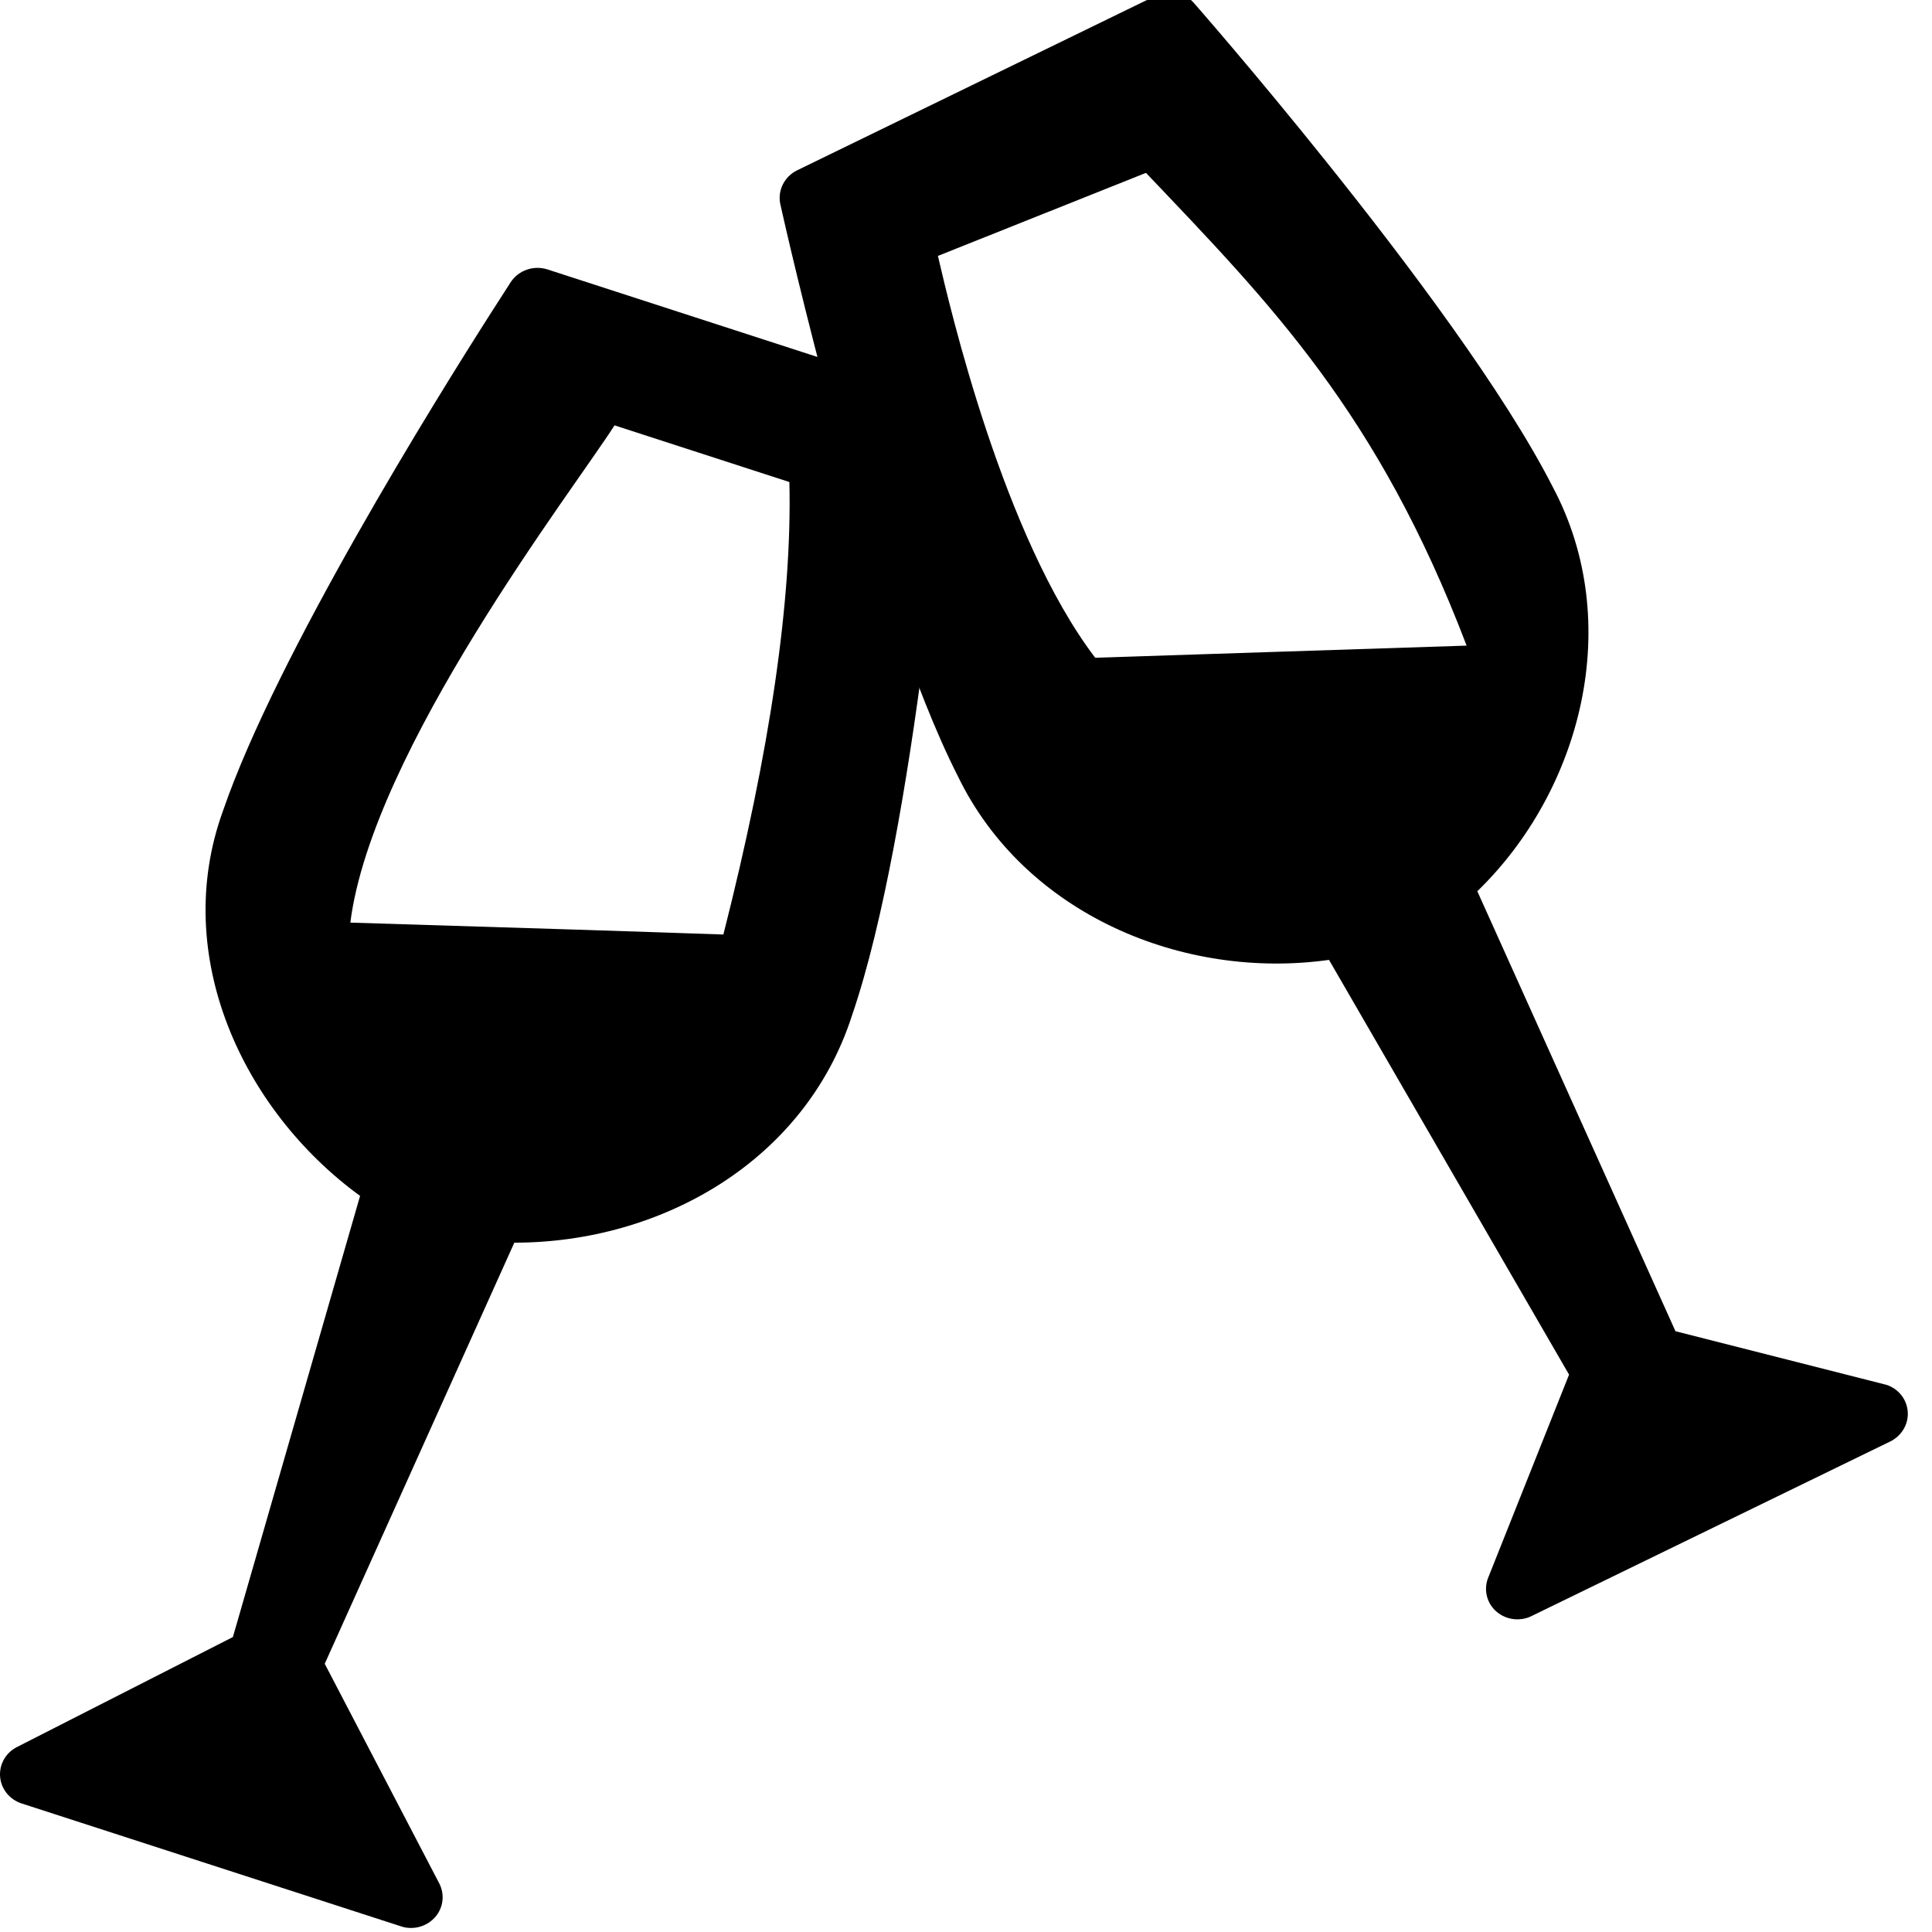 <?xml version="1.0" encoding="UTF-8"?>
<svg width="24px" height="24px" viewBox="0 0 24 24" version="1.1" xmlns="http://www.w3.org/2000/svg" xmlns:xlink="http://www.w3.org/1999/xlink">
    <title>icons/cheers</title>
    <g id="icons/cheers" stroke="none" stroke-width="1" fill="none" fill-rule="evenodd">
        <g id="Group" transform="translate(0, -1.02)" fill="#000000" fill-rule="nonzero">
            <path d="M15.783,0.739 C15.954,0.684 16.141,0.749 16.238,0.896 C16.25,0.915 16.293,0.98 16.359,1.083 L16.476,1.265 C16.677,1.58 16.987,2.072 17.342,2.66 L17.584,3.064 C18.41,4.454 19.387,6.223 19.816,7.472 C20.466,9.257 19.65,11.245 18.188,12.312 L19.865,18.067 L22.367,19.091 C22.509,19.16 22.594,19.305 22.583,19.46 C22.572,19.614 22.466,19.746 22.315,19.795 L17.602,21.322 C17.562,21.336 17.519,21.342 17.478,21.342 C17.366,21.342 17.257,21.295 17.181,21.21 C17.077,21.094 17.056,20.927 17.127,20.789 L18.481,18.417 L16.245,12.9 C14.417,12.9 12.581,11.813 11.997,9.999 C11.207,7.696 10.818,2.863 10.802,2.658 C10.788,2.484 10.898,2.322 11.069,2.267 Z M15.354,2.902 L12.651,3.564 C12.71,4.222 12.968,7.13 13.891,8.779 L18.481,9.272 C17.79,6.247 16.658,4.726 15.354,2.902 Z" id="Combined-Shape" transform="translate(16.692, 11.031) rotate(-8) translate(-16.692, -11.031)"></path>
            <path d="M6.345,4.524 C6.442,4.377 6.63,4.312 6.801,4.367 L11.514,5.895 C11.685,5.95 11.795,6.112 11.782,6.286 C11.766,6.491 11.376,11.324 10.584,13.634 C10.003,15.441 8.217,16.457 6.389,16.457 L4.034,21.688 L5.457,24.417 C5.528,24.555 5.507,24.722 5.403,24.838 C5.327,24.923 5.218,24.97 5.106,24.97 C5.064,24.97 5.022,24.964 4.982,24.95 L0.268,23.423 C0.118,23.374 0.012,23.242 0.001,23.088 C-0.01,22.933 0.075,22.788 0.217,22.719 L2.893,21.356 L4.473,15.876 C3.011,14.81 2.118,12.885 2.77,11.093 C3.432,9.164 5.415,5.978 6.108,4.893 L6.27,4.641 C6.31,4.578 6.336,4.538 6.345,4.524 Z M7.634,6.304 C7.12,7.108 4.623,10.344 4.352,12.481 C6.415,12.544 7.96,12.593 8.986,12.629 C9.567,10.343 9.841,8.47 9.806,7.008 Z" id="Combined-Shape"></path>
        </g>
    </g>
</svg>